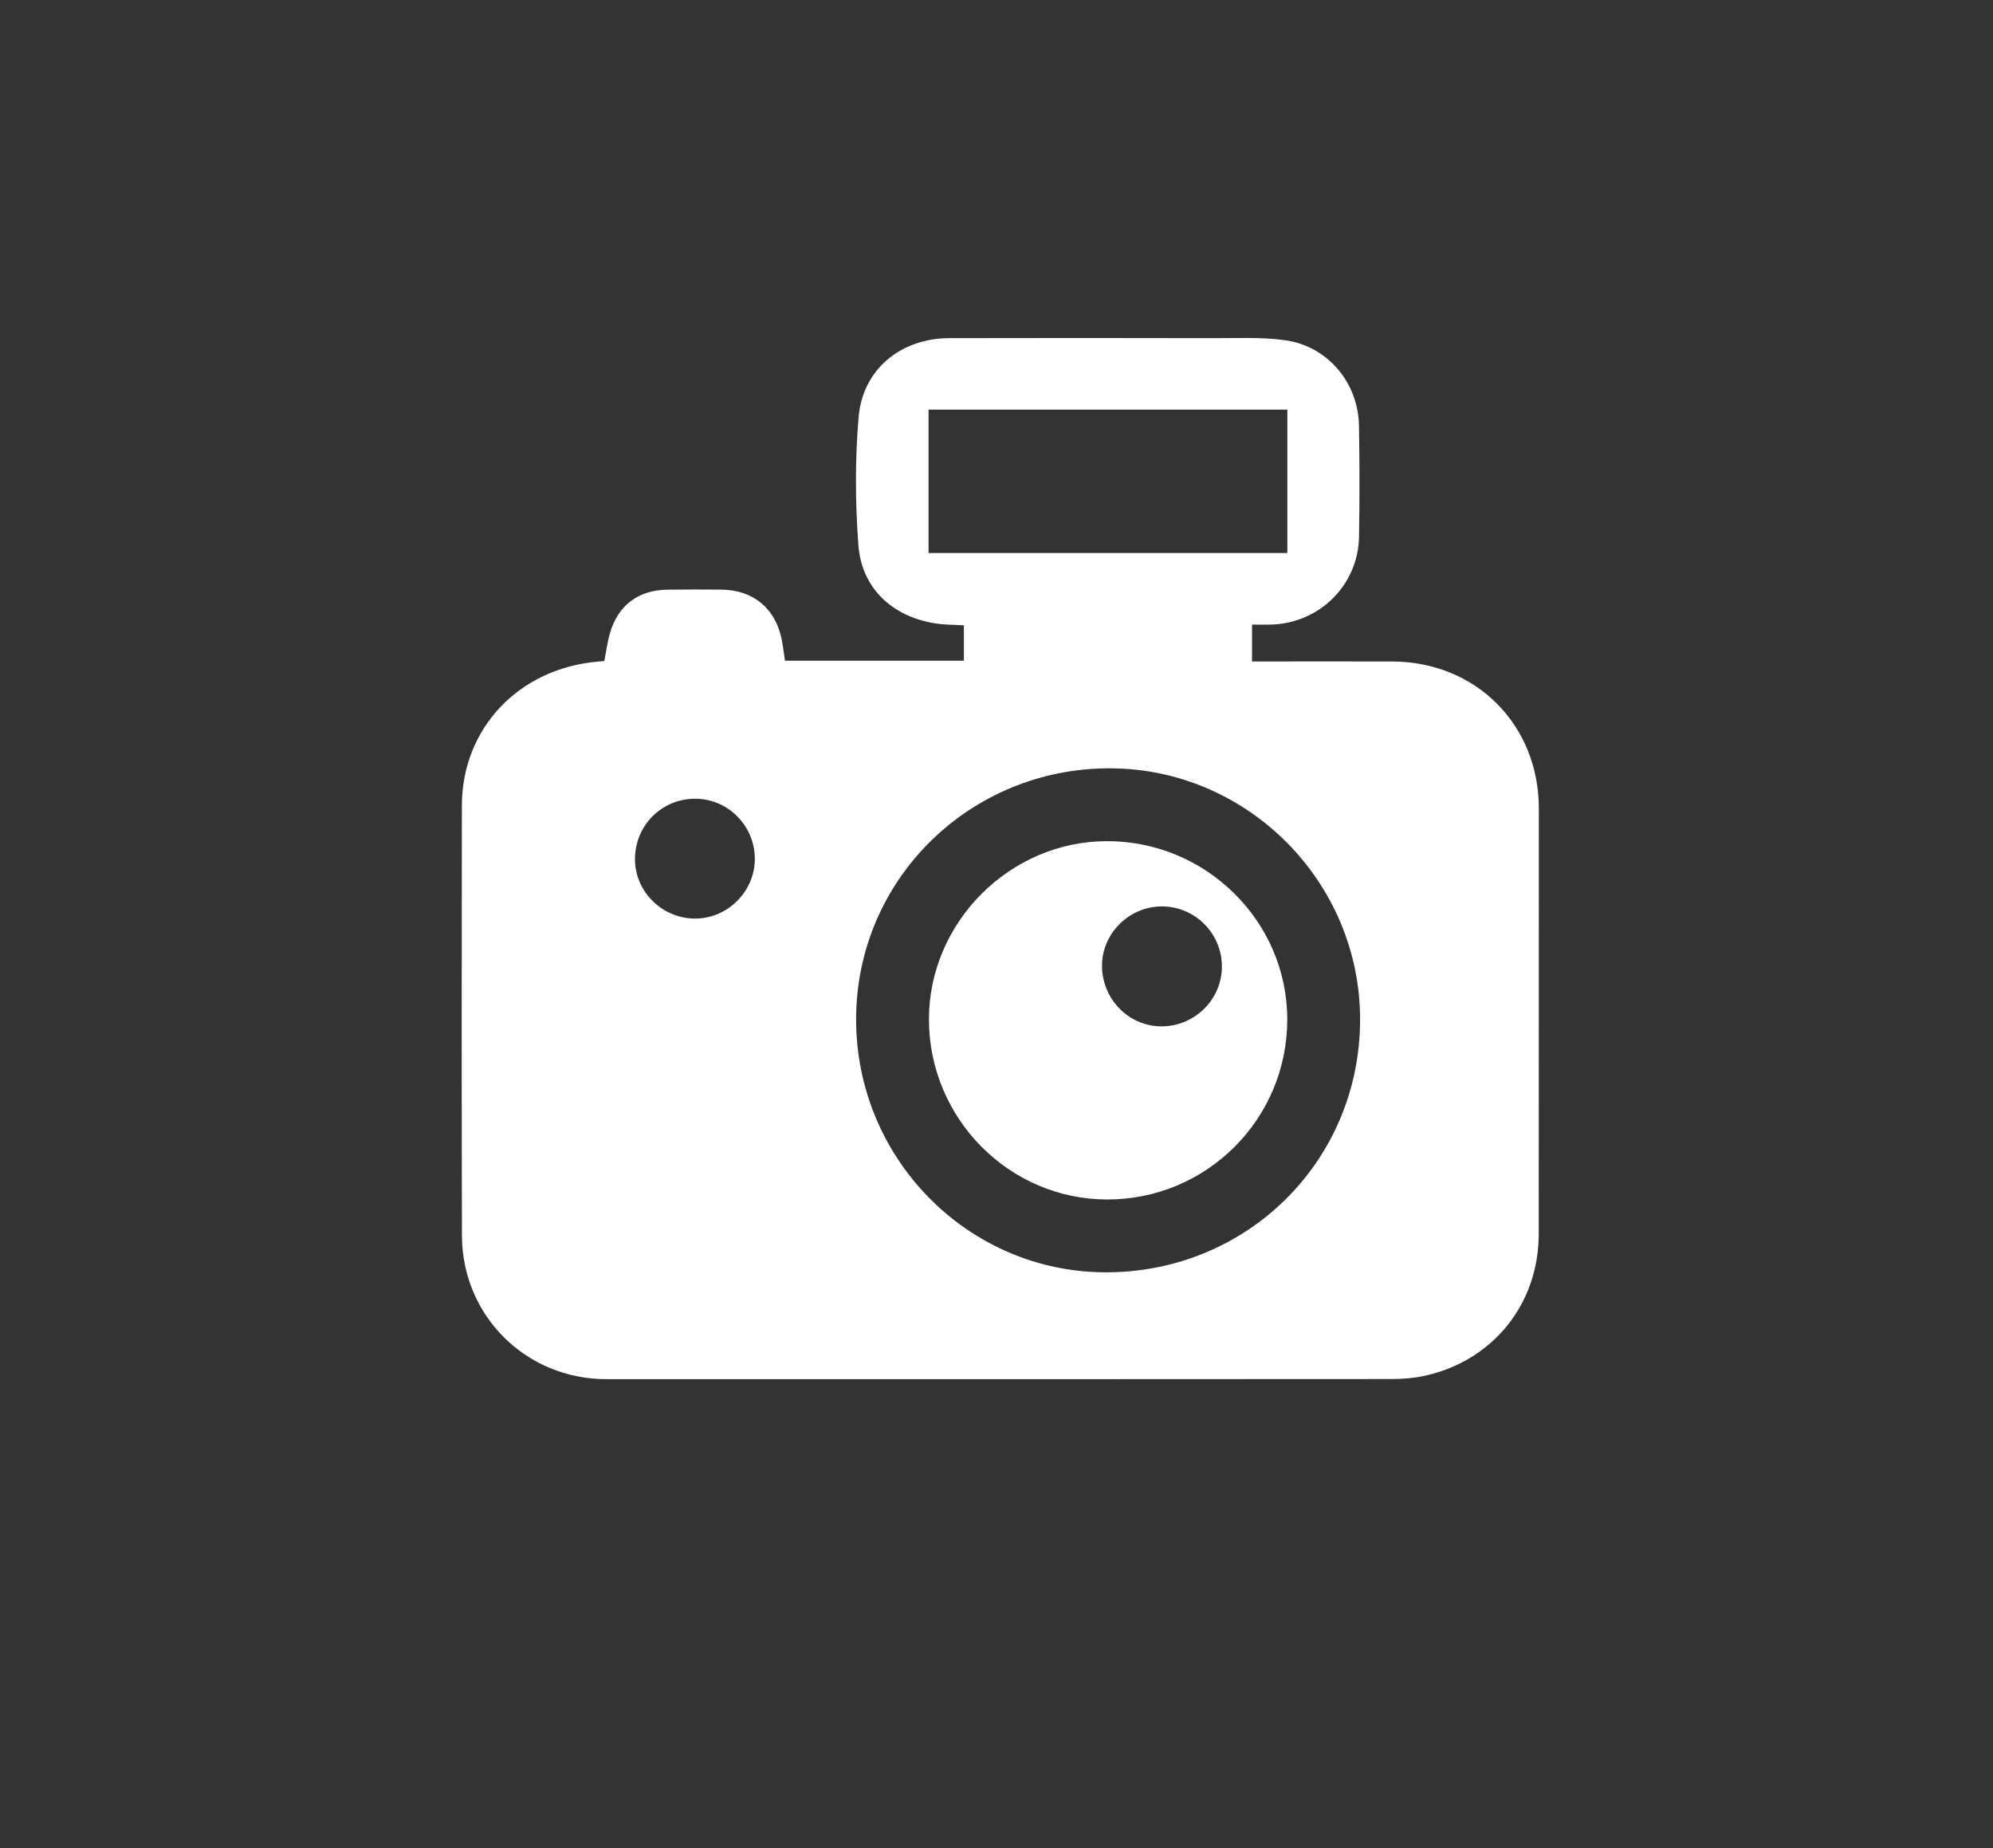 <?xml version="1.0" encoding="utf-8"?>
<!-- Generator: Adobe Illustrator 16.0.0, SVG Export Plug-In . SVG Version: 6.00 Build 0)  -->
<!DOCTYPE svg PUBLIC "-//W3C//DTD SVG 1.1//EN" "http://www.w3.org/Graphics/SVG/1.1/DTD/svg11.dtd">
<svg version="1.1" id="Layer_1" xmlns="http://www.w3.org/2000/svg" xmlns:xlink="http://www.w3.org/1999/xlink" x="0px" y="0px"
	 width="518.07px" height="480.38px" viewBox="0 0 518.07 480.38" enable-background="new 0 0 518.07 480.38" xml:space="preserve">
<rect x="0" y="0" width="518.07" height="480.38" fill="#333333" stroke="none"/>
<g>
	<path fill-rule="evenodd" clip-rule="evenodd" fill="#FFFFFF" d="M157.086,171.832c0.516-2.601,0.809-5.019,1.487-7.323
		c2.113-7.184,7.357-11.119,14.85-11.233c4.667-0.072,9.338-0.05,14.006-0.019c8.448,0.056,14.338,5.029,15.854,13.37
		c0.295,1.623,0.49,3.265,0.761,5.105c15.408,0,30.831,0,46.512,0c0-2.979,0-6.009,0-9.19c-2.533-0.161-5.059-0.118-7.515-0.514
		c-11.197-1.806-19.082-9.175-19.915-20.415c-0.817-11.02-0.871-22.214,0.072-33.217c1.066-12.441,11.001-20.473,23.542-20.5
		c22.858-0.05,45.716-0.043,68.575,0.003c6.213,0.013,12.503-0.305,18.625,0.519c11.124,1.497,19.131,10.992,19.319,22.241
		c0.161,9.627,0.186,19.261,0.011,28.887c-0.23,12.625-10.4,22.563-23.06,22.808c-1.531,0.029-3.064,0.003-4.757,0.003
		c0,3.252,0,6.216,0,9.583c1.098,0,2.128,0,3.158,0c11.089,0,22.176-0.019,33.267,0.005c21.825,0.047,38.15,16.466,38.136,38.254
		c-0.025,36.865,0.023,73.729-0.03,110.594c-0.026,18.21-11.926,32.94-29.706,36.832c-2.73,0.596-5.59,0.825-8.391,0.828
		c-68.088,0.047-136.175,0.058-204.262,0.034c-20.905-0.006-37.5-16.461-37.548-37.353c-0.083-37.252-0.08-74.507-0.014-111.76
		c0.036-20.01,14.729-35.537,35.135-37.383C155.774,171.938,156.353,171.894,157.086,171.832z M353.549,265.193
		c0.104-35.846-29.1-65.327-64.864-65.482c-36.532-0.157-66.039,28.871-66.142,65.071c-0.104,36.218,28.915,65.785,64.705,65.931
		C324.088,330.864,353.442,301.855,353.549,265.193z M241.374,143.748c31.273,0,62.234,0,93.266,0c0-12.534,0-24.897,0-37.27
		c-31.192,0-62.152,0-93.266,0C241.374,118.942,241.374,131.236,241.374,143.748z M180.748,207.618
		c-8.756-0.017-15.696,6.946-15.688,15.739c0.008,8.362,6.979,15.315,15.449,15.411c8.52,0.094,15.676-6.954,15.704-15.466
		C196.24,214.69,189.282,207.634,180.748,207.618z"/>
	<path fill-rule="evenodd" clip-rule="evenodd" fill="#FFFFFF" d="M287.87,311.784c-25.512,0.016-46.392-21.057-46.396-46.819
		c-0.004-25.246,21.059-46.318,46.302-46.323c25.77-0.006,46.846,20.856,46.843,46.371
		C334.615,290.865,313.723,311.77,287.87,311.784z M317.625,251.066c-0.099-8.605-7.11-15.507-15.707-15.46
		c-8.547,0.049-15.619,7.233-15.455,15.703c0.168,8.666,7.203,15.604,15.697,15.476
		C310.766,266.656,317.723,259.583,317.625,251.066z"/>
</g>
</svg>
